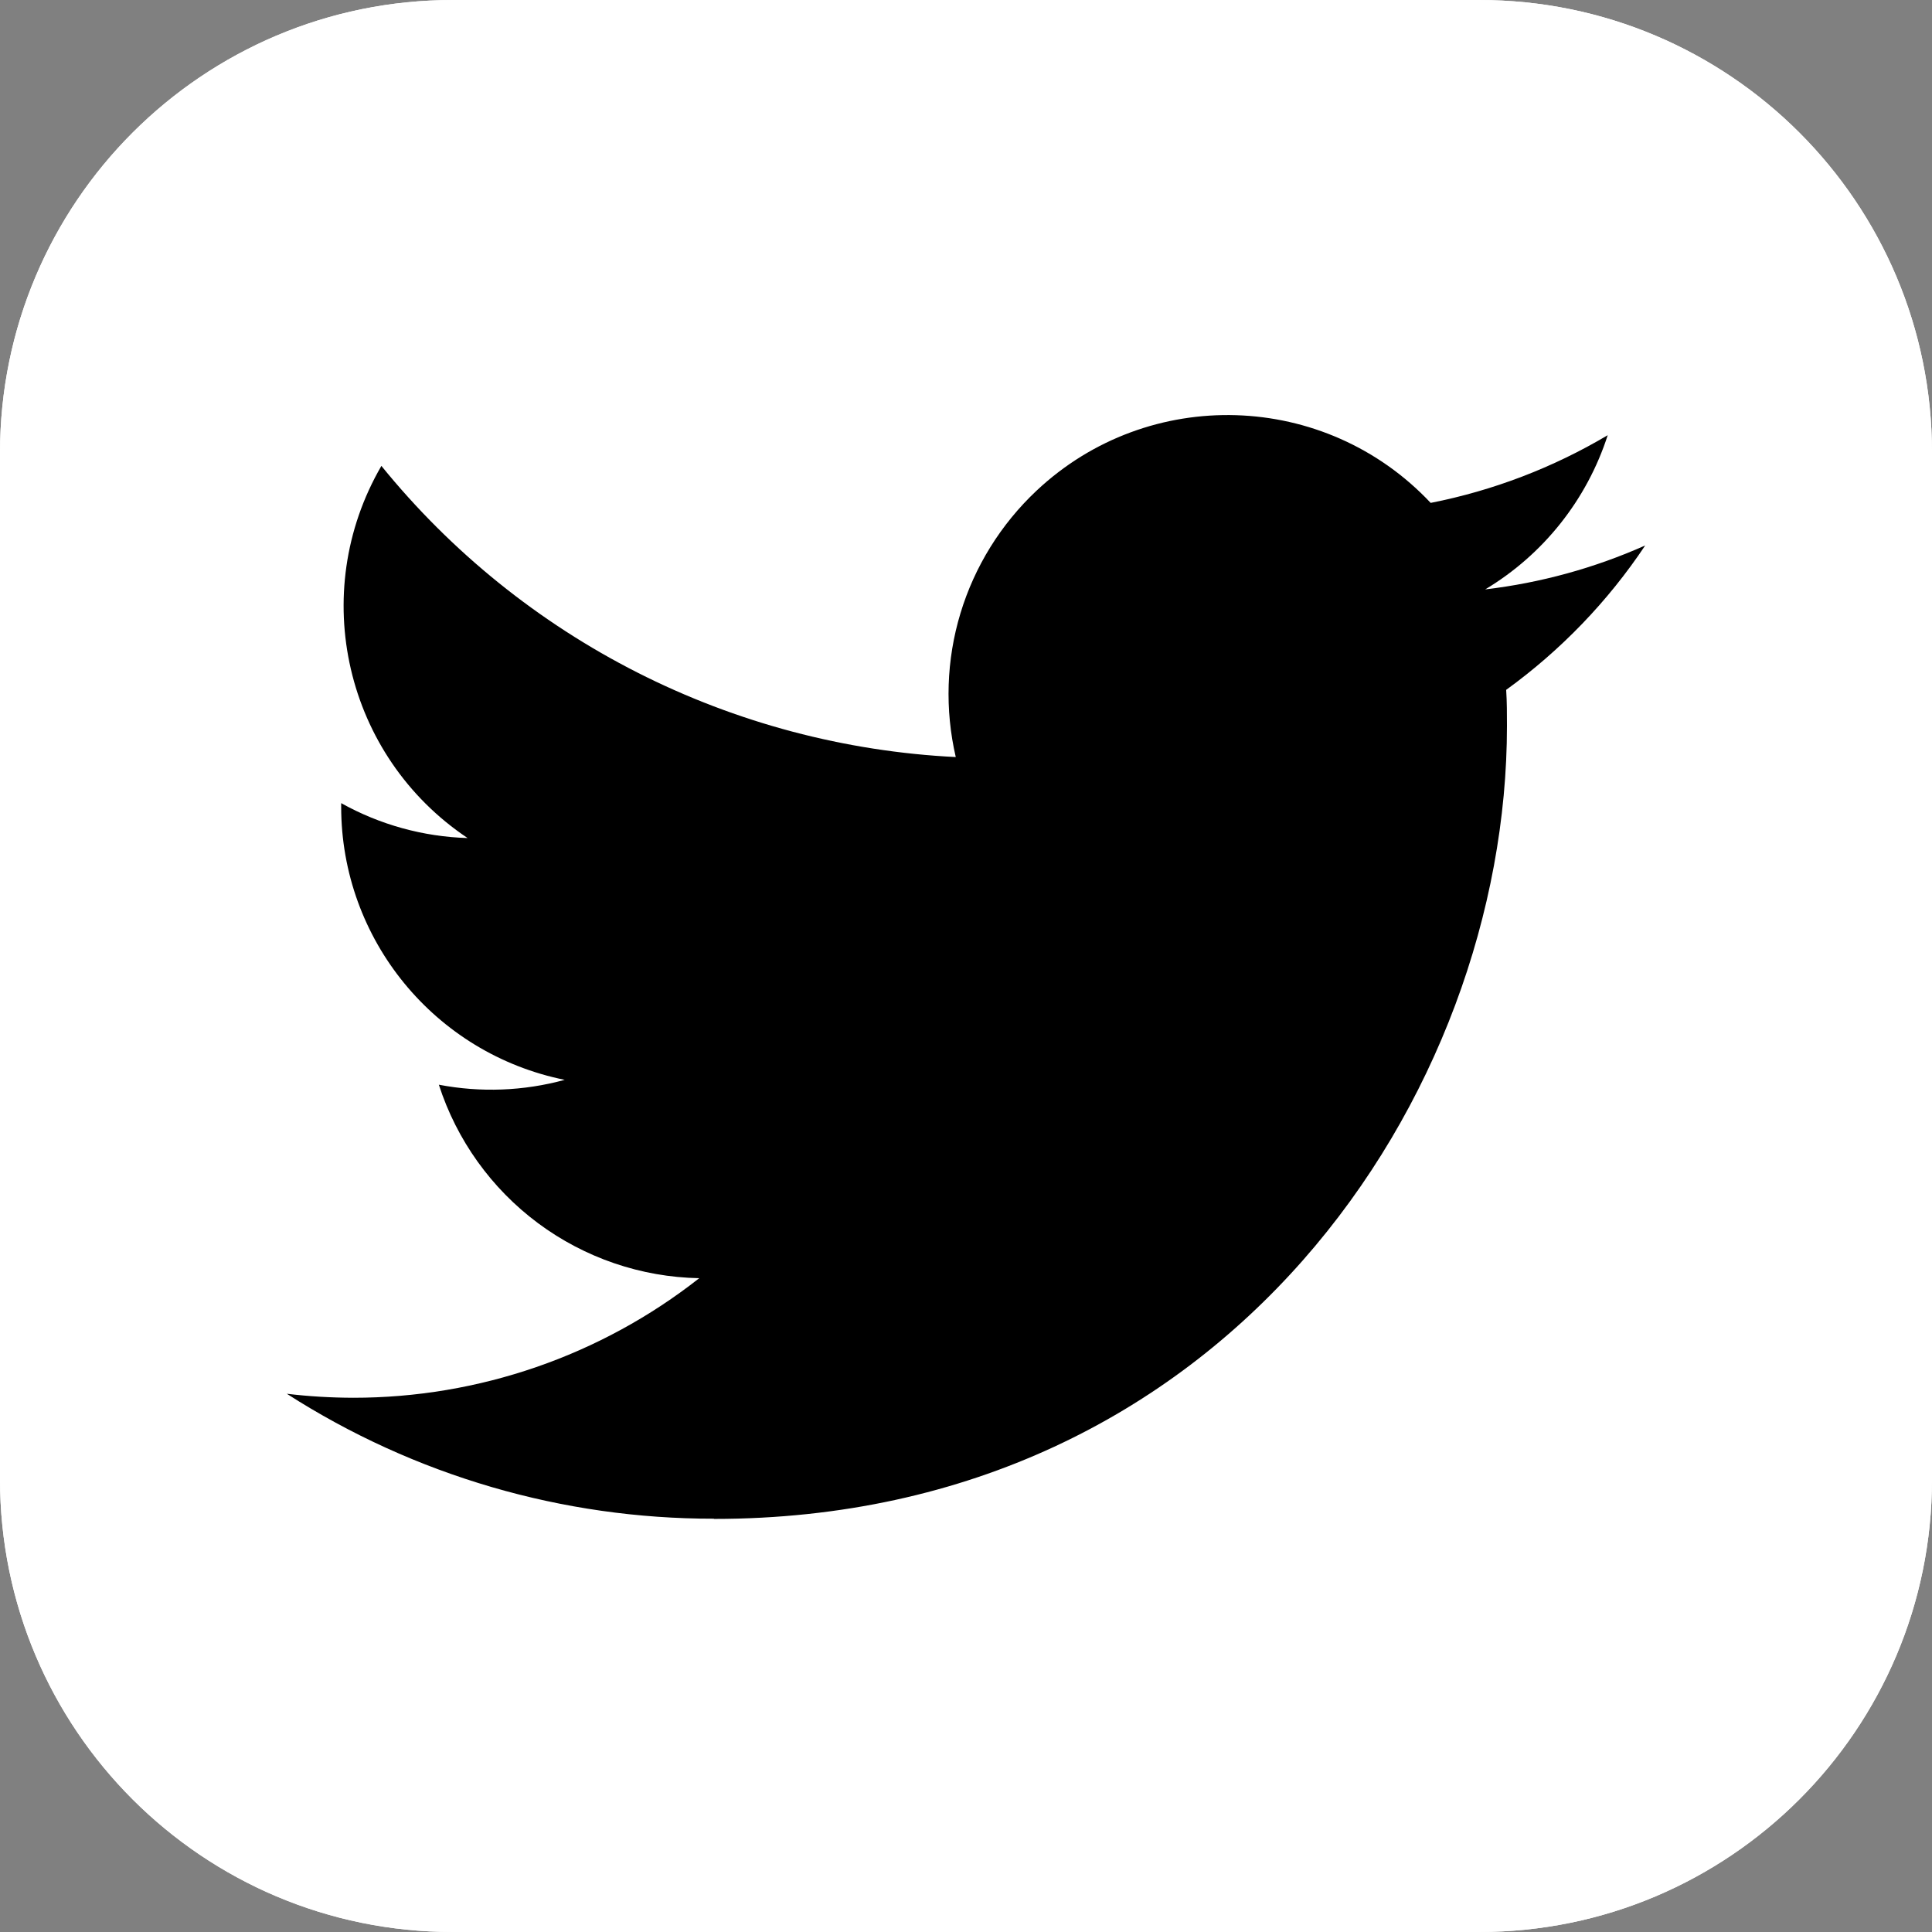 <svg width="27" height="27" viewBox="0 0 27 27" fill="none" xmlns="http://www.w3.org/2000/svg">
<rect x="0" y="0" width="27" height="27" fill="#808080" stroke="none"/>
<g clip-path="url(#clip0_187_467)">
<path d="M20.672 0H6.328C2.833 0 0 2.833 0 6.328V20.672C0 24.167 2.833 27 6.328 27H20.672C24.167 27 27 24.167 27 20.672V6.328C27 2.833 24.167 0 20.672 0Z" fill="white"/>
<path d="M20.672 0H6.328C2.833 0 0 2.833 0 6.328V20.672C0 24.167 2.833 27 6.328 27H20.672C24.167 27 27 24.167 27 20.672V6.328C27 2.833 24.167 0 20.672 0Z" fill="white"/>
<path d="M21.049 9.641C21.06 9.808 21.06 9.976 21.06 10.145C21.06 15.291 17.142 21.227 9.978 21.227V21.224C7.862 21.227 5.789 20.621 4.008 19.478C4.316 19.515 4.625 19.533 4.935 19.534C6.689 19.535 8.393 18.947 9.772 17.863C8.959 17.848 8.172 17.579 7.519 17.094C6.867 16.609 6.382 15.932 6.133 15.159C6.717 15.271 7.319 15.248 7.892 15.091C6.075 14.724 4.768 13.128 4.768 11.274V11.224C5.309 11.526 5.915 11.693 6.535 11.712C4.824 10.568 4.296 8.291 5.33 6.511C6.307 7.715 7.528 8.699 8.91 9.4C10.293 10.101 11.808 10.503 13.357 10.58C13.203 9.916 13.225 9.222 13.423 8.569C13.621 7.916 13.987 7.327 14.484 6.859C16.052 5.384 18.52 5.46 19.994 7.028C20.867 6.856 21.703 6.536 22.468 6.082C22.177 6.984 21.569 7.75 20.756 8.237C21.528 8.146 22.282 7.939 22.992 7.623C22.47 8.406 21.811 9.089 21.049 9.641Z" fill="black"/>
</g>
<defs>
<clipPath id="clip0_187_467">
<rect width="27" height="27" fill="white"/>
</clipPath>
</defs>
</svg>
